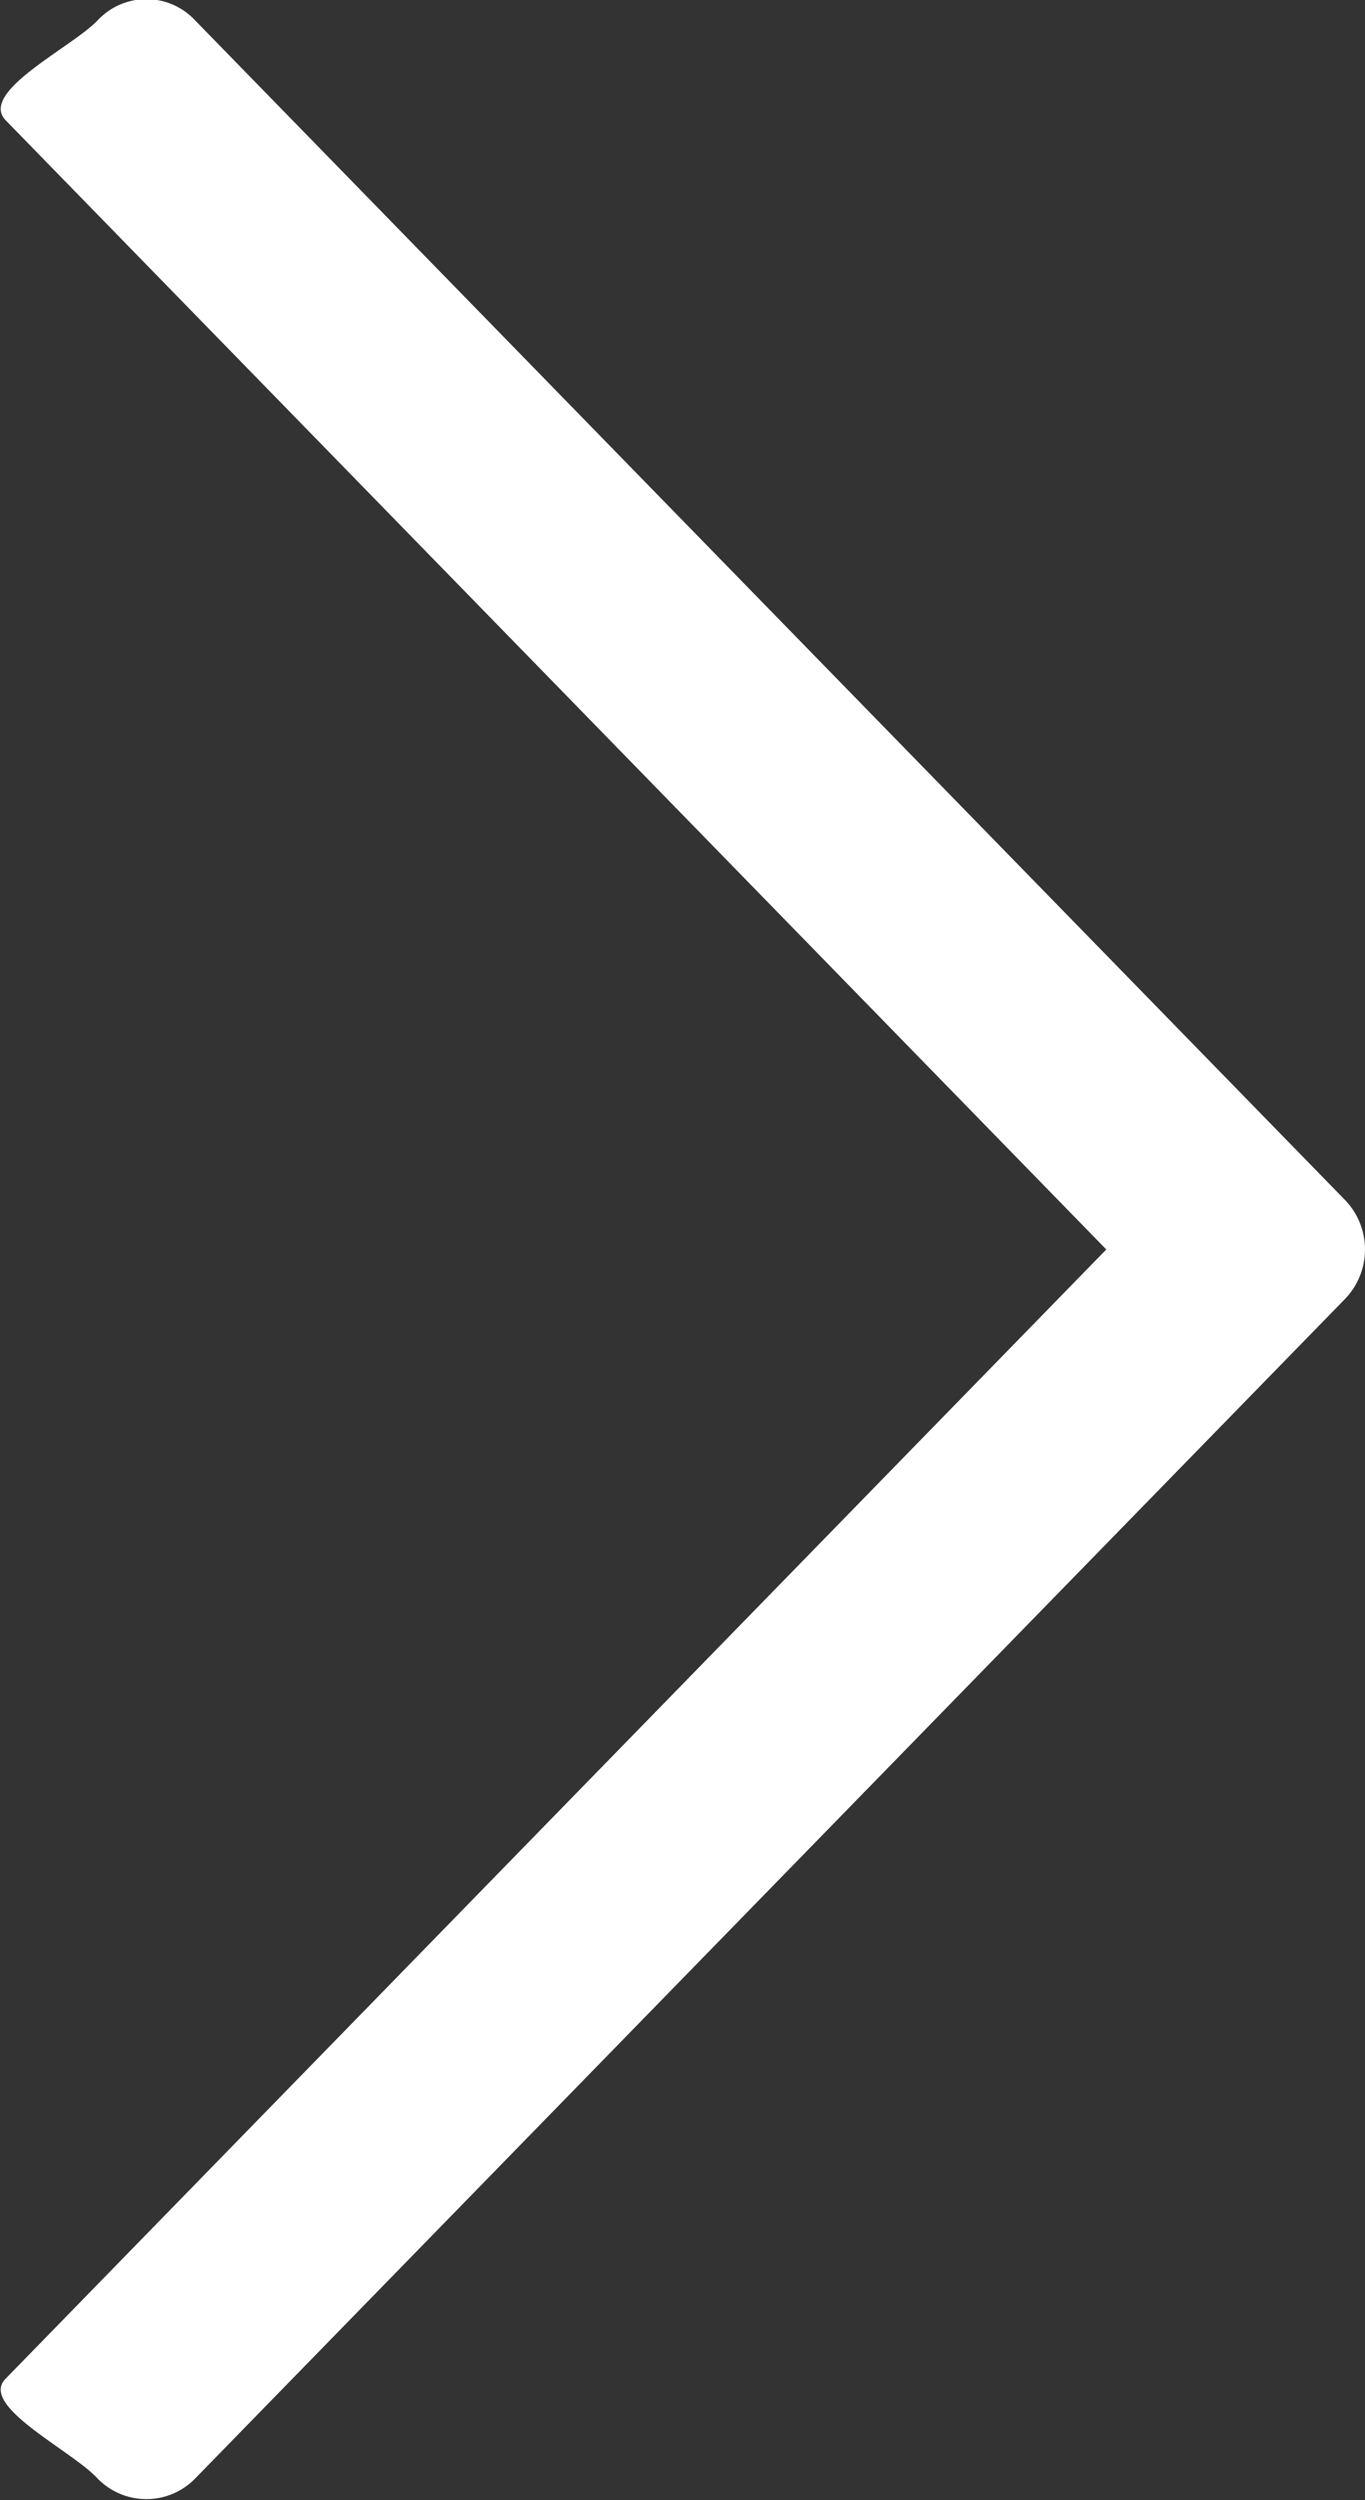 <svg xmlns="http://www.w3.org/2000/svg" width="12.03" height="22.03" viewBox="0 0 12.03 22.03">
  <rect x="0" y="0" width="12.03" height="22.03" fill="#333333" stroke="none"/>
  <defs>
    <style>
      .cls-1 {
        fill: #fff;
        fill-rule: evenodd;
      }
    </style>
  </defs>
  <path id="swiper-button-next02.svg" class="cls-1" d="M1093.82,1149.54l-10.13-10.39a0.587,0.587,0,0,0-.86,0c-0.23.24-1.05,0.63-.81,0.88l9.7,9.95-9.7,9.95c-0.24.24,0.58,0.63,0.81,0.88a0.6,0.6,0,0,0,.86,0l10.13-10.39a0.628,0.628,0,0,0,0-.88h0Zm0,0" transform="translate(-1081.97 -1138.97)"/>
</svg>
